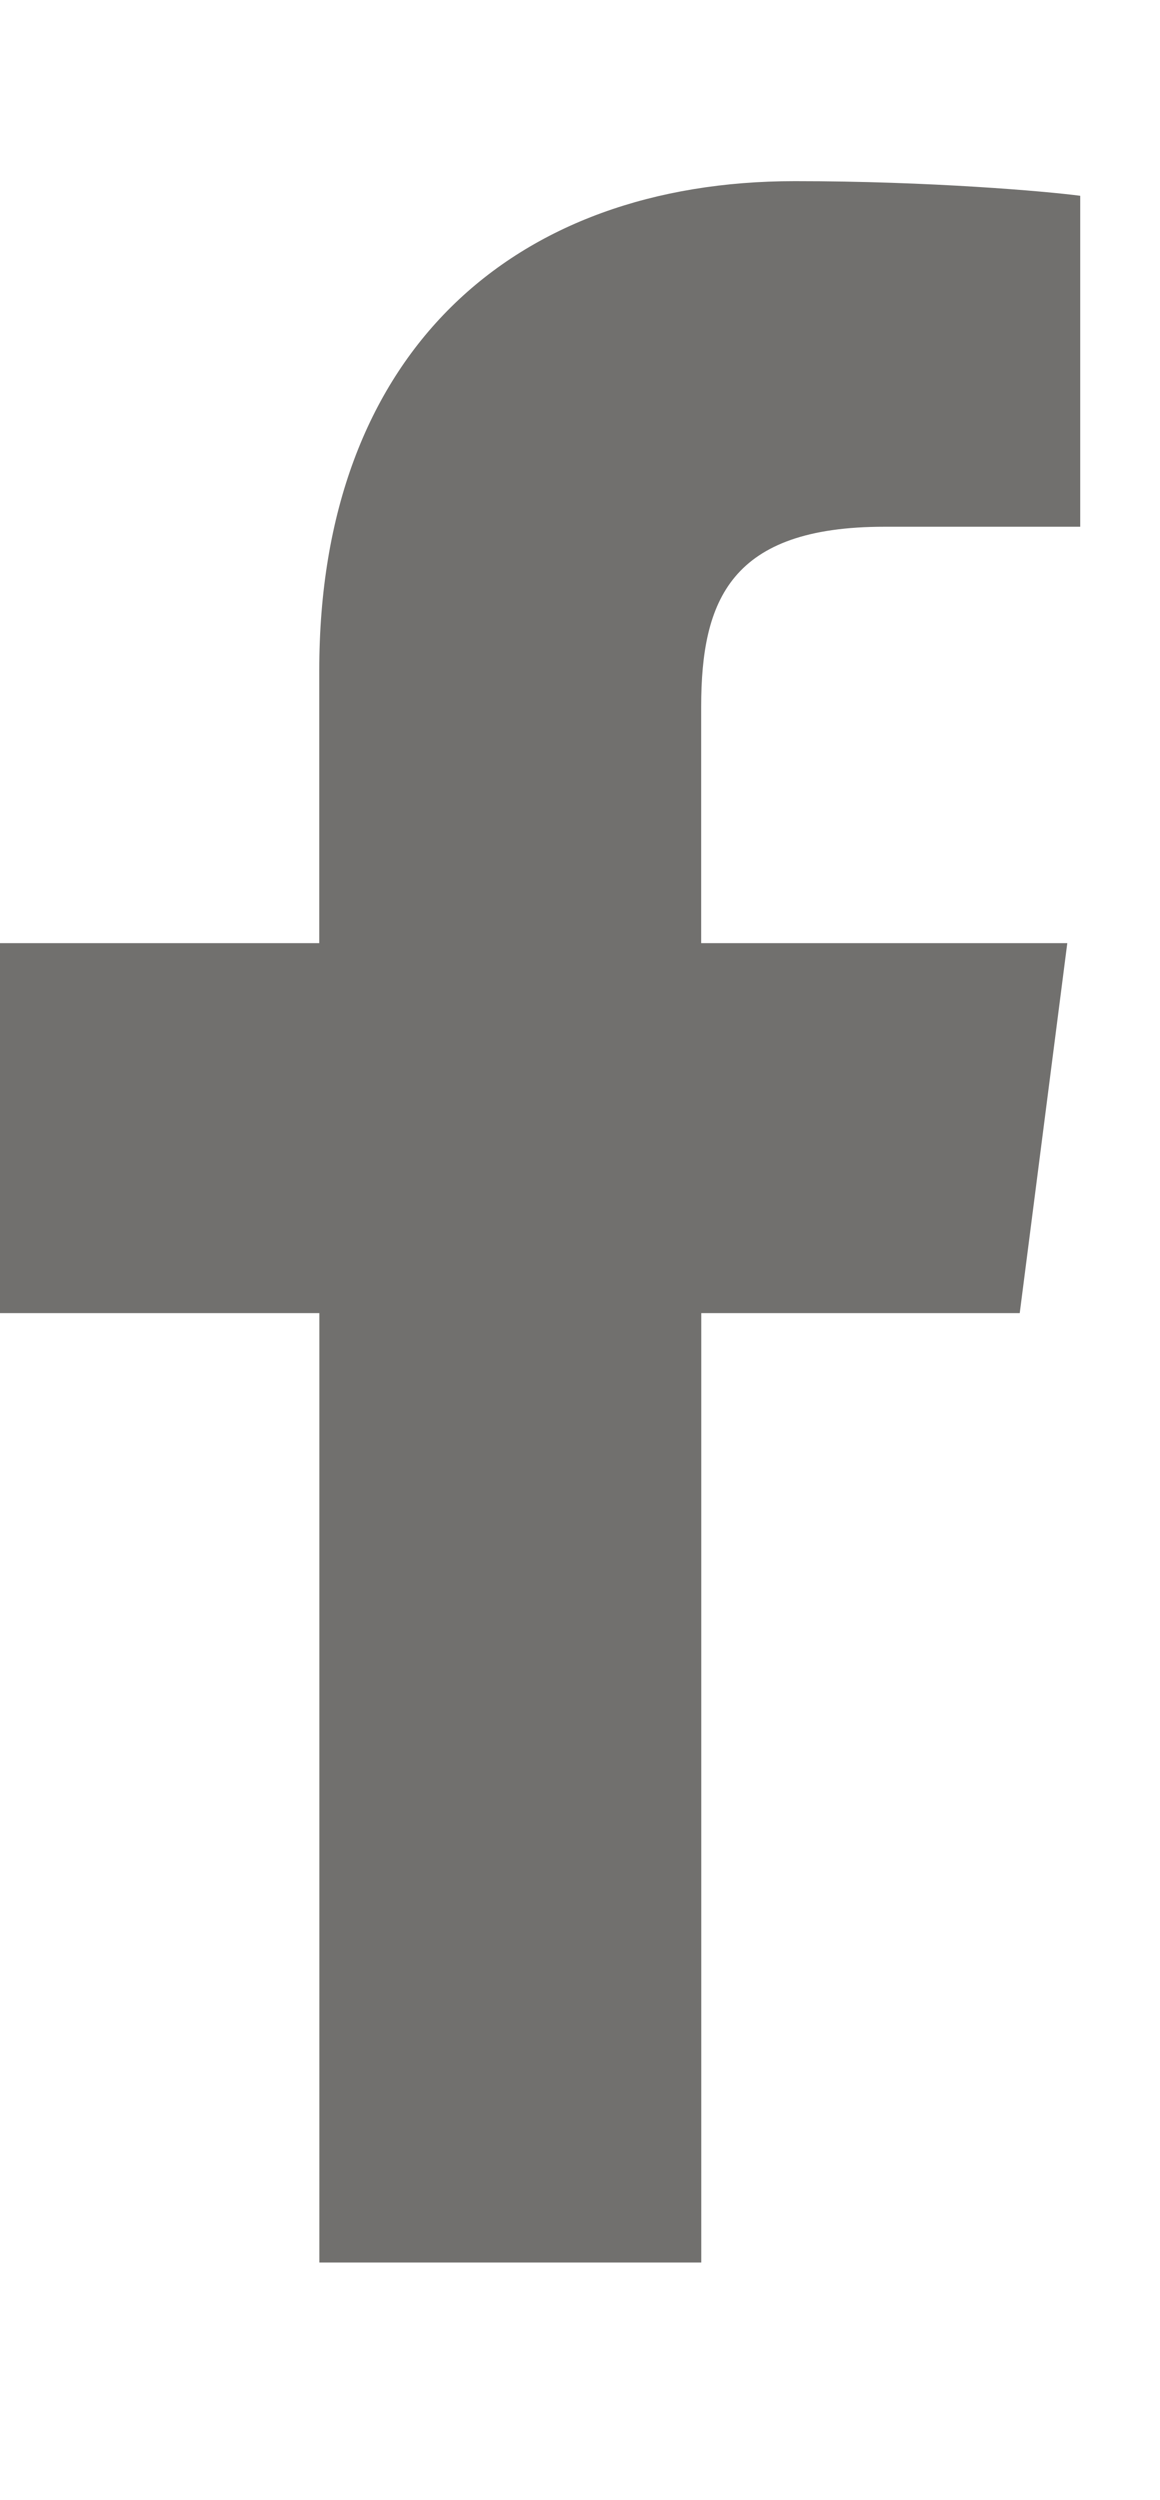 <?xml version="1.0" encoding="utf-8"?>
<!-- Generator: Adobe Illustrator 16.0.0, SVG Export Plug-In . SVG Version: 6.00 Build 0)  -->
<!DOCTYPE svg PUBLIC "-//W3C//DTD SVG 1.1//EN" "http://www.w3.org/Graphics/SVG/1.1/DTD/svg11.dtd">
<svg version="1.1" id="Ebene_1" xmlns="http://www.w3.org/2000/svg" xmlns:xlink="http://www.w3.org/1999/xlink" x="0px" y="0px"
	 width="13px" height="28px" viewBox="0 0 13 28" enable-background="new 0 0 13 28" xml:space="preserve">
<g>
	<path fill="#71706E" d="M11.428,14.708l0.533-4.144H7.858V7.918c0-1.2,0.333-2.018,2.053-2.018L12.106,5.9V2.193
		c-0.379-0.05-1.682-0.164-3.198-0.164c-3.164,0-5.33,1.931-5.33,5.478v3.057H0v4.144h3.579v10.634h4.28V14.708H11.428z"/>
</g>
</svg>
